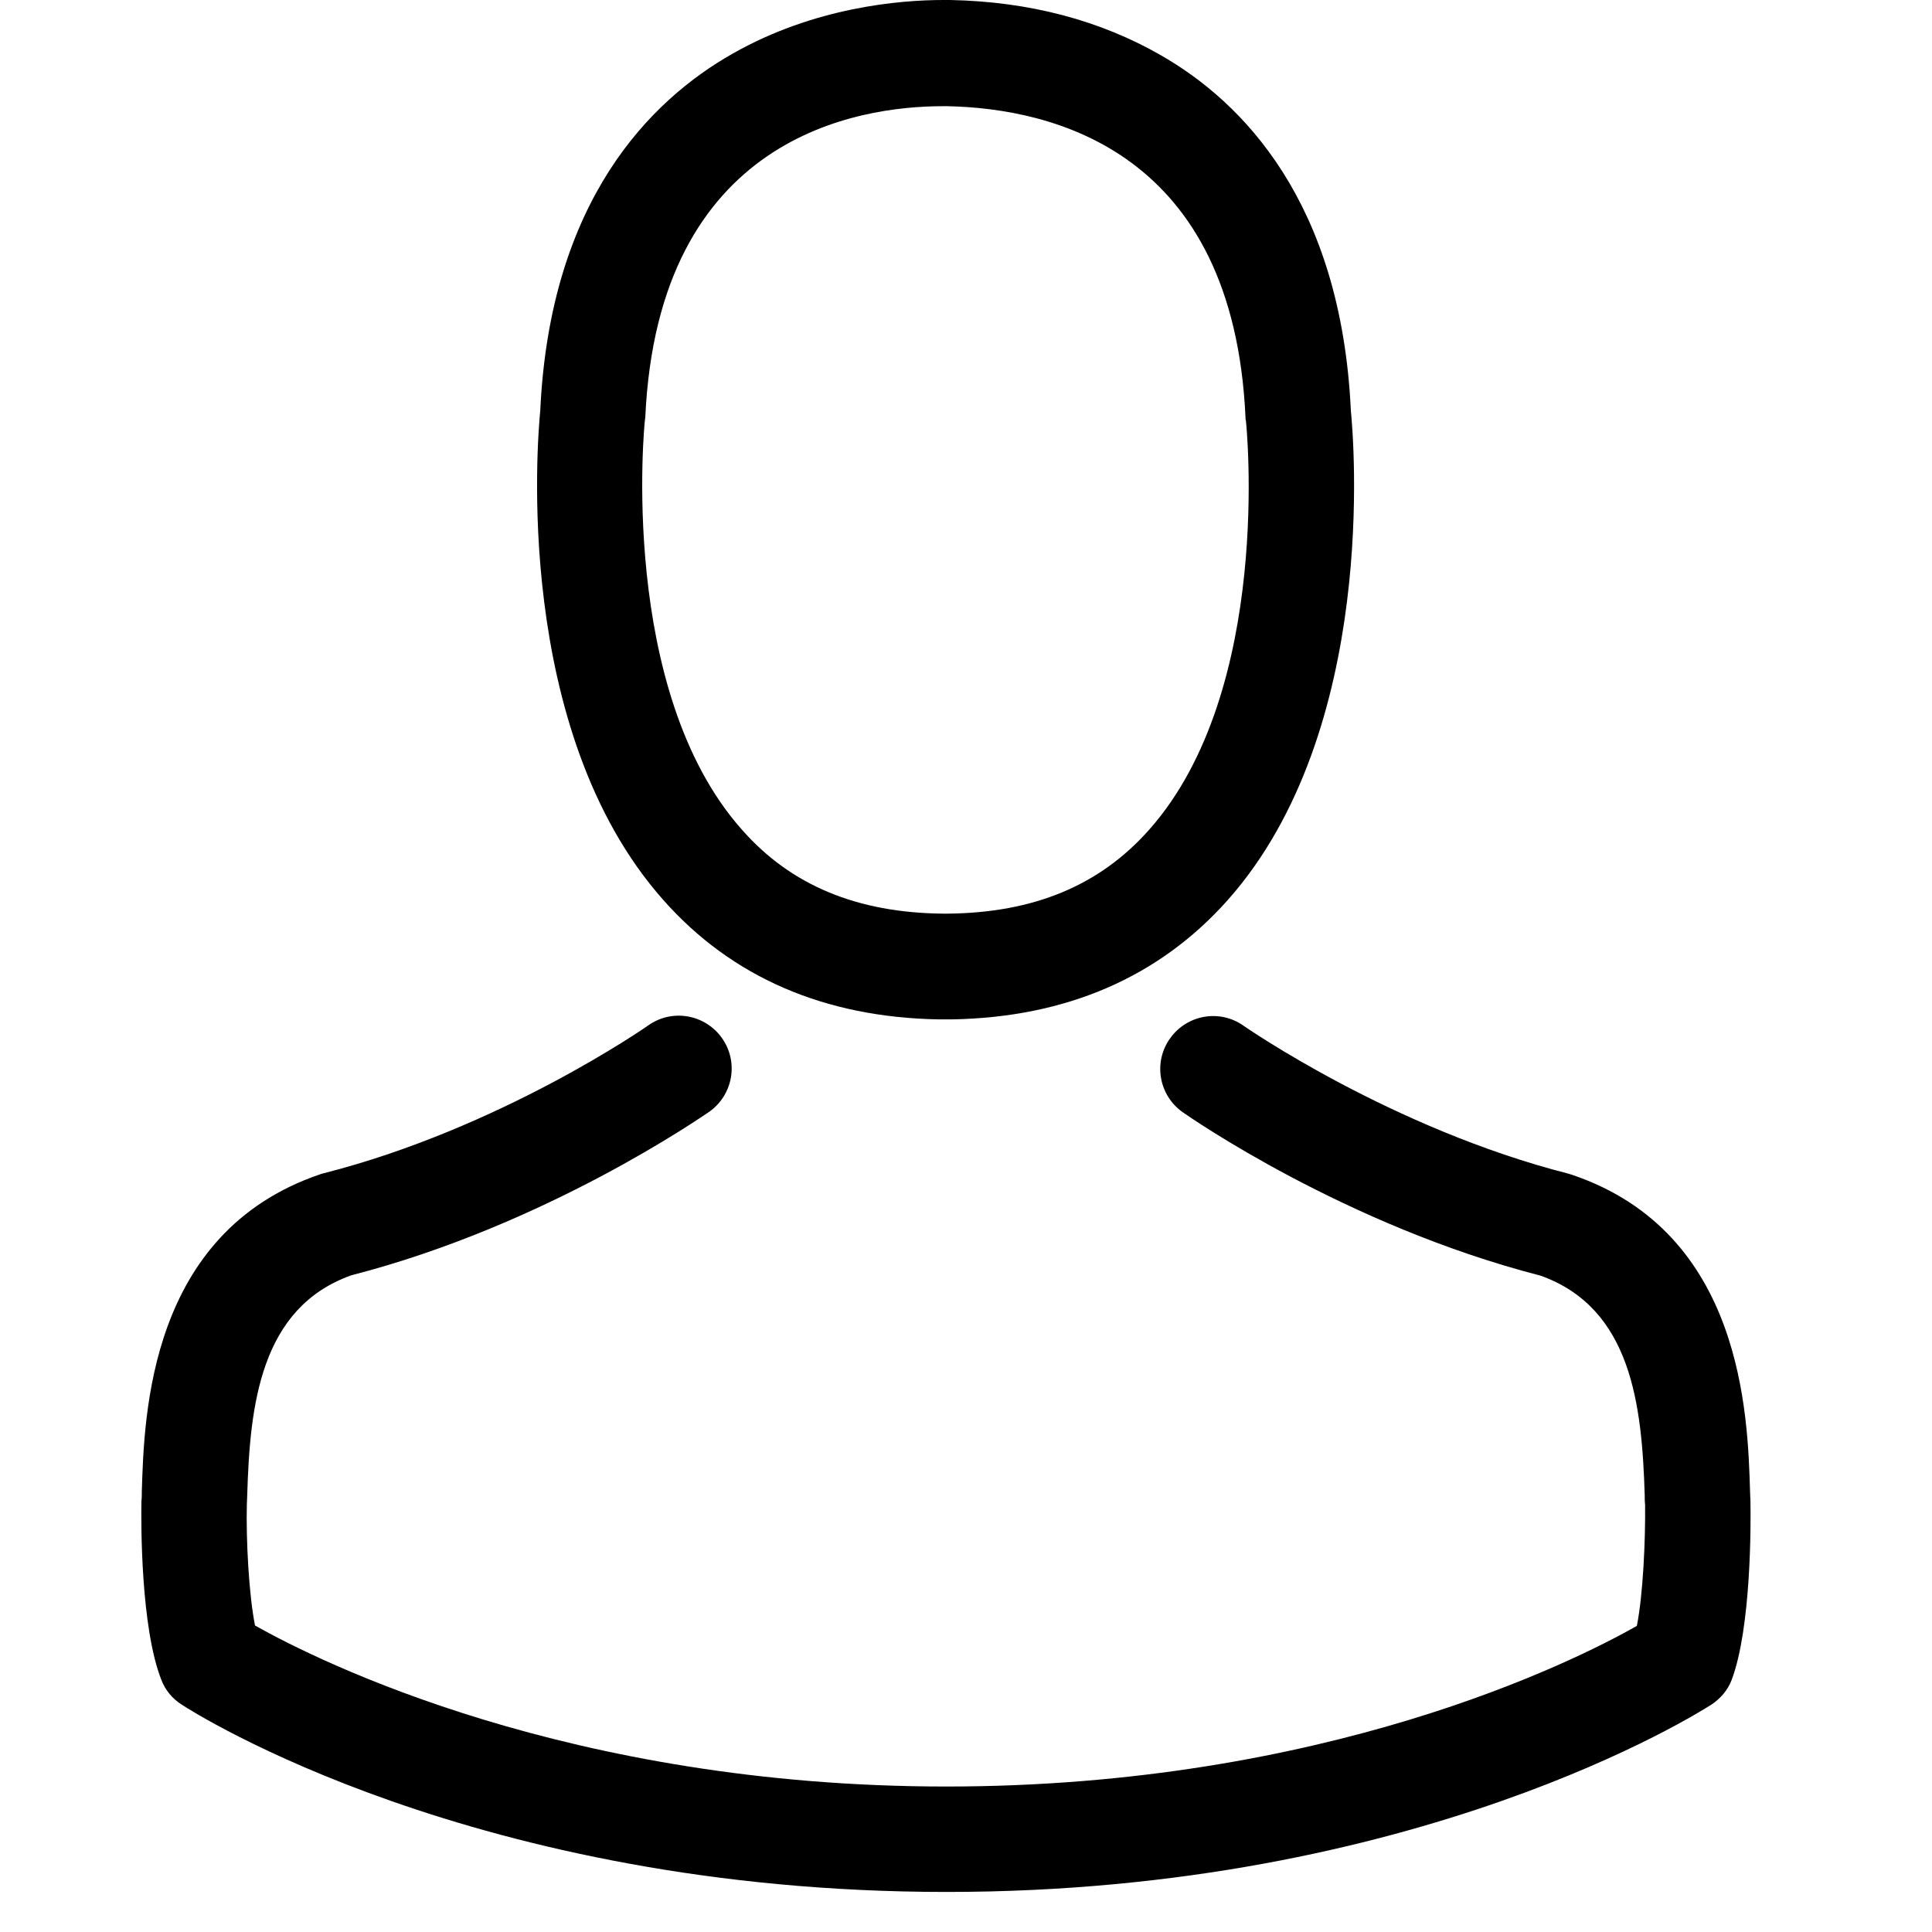 <?xml version="1.0" encoding="UTF-8" standalone="no"?><!DOCTYPE svg PUBLIC "-//W3C//DTD SVG 1.1//EN" "http://www.w3.org/Graphics/SVG/1.1/DTD/svg11.dtd"><svg width="100%" height="100%" viewBox="0 0 30 30" version="1.1" xmlns="http://www.w3.org/2000/svg" xmlns:xlink="http://www.w3.org/1999/xlink" xml:space="preserve" xmlns:serif="http://www.serif.com/" style="fill-rule:evenodd;clip-rule:evenodd;stroke-linejoin:round;stroke-miterlimit:2;"><g><path d="M14.582,15.829l0.195,0c1.782,-0.03 3.224,-0.657 4.289,-1.855c2.342,-2.64 1.953,-7.166 1.91,-7.598c-0.152,-3.243 -1.685,-4.794 -2.95,-5.518c-0.943,-0.542 -2.044,-0.834 -3.273,-0.858l-0.043,0l-0.024,0l-0.037,0c-0.675,0 -2.001,0.11 -3.273,0.833c-1.277,0.724 -2.835,2.276 -2.987,5.543c-0.042,0.432 -0.432,4.958 1.91,7.598c1.059,1.198 2.501,1.825 4.283,1.855Zm-4.568,-9.301c0,-0.019 0.006,-0.037 0.006,-0.049c0.2,-4.362 3.297,-4.83 4.623,-4.83l0.073,0c1.643,0.036 4.435,0.705 4.624,4.83c0,0.018 0,0.036 0.006,0.049c0.006,0.042 0.432,4.179 -1.503,6.357c-0.766,0.864 -1.788,1.29 -3.133,1.302l-0.061,0c-1.338,-0.012 -2.366,-0.438 -3.127,-1.302c-1.928,-2.166 -1.515,-6.321 -1.508,-6.357Z" style="fill-rule:nonzero;"/><path d="M27.181,23.337l0,-0.019c0,-0.048 -0.006,-0.097 -0.006,-0.152c-0.036,-1.204 -0.115,-4.021 -2.756,-4.921c-0.018,-0.006 -0.042,-0.013 -0.06,-0.019c-2.744,-0.699 -5.025,-2.281 -5.05,-2.299c-0.371,-0.262 -0.882,-0.171 -1.143,0.201c-0.262,0.371 -0.171,0.882 0.2,1.143c0.104,0.073 2.525,1.758 5.555,2.537c1.417,0.505 1.575,2.02 1.618,3.407c0,0.055 0,0.103 0.006,0.152c0.006,0.547 -0.031,1.393 -0.128,1.88c-0.985,0.559 -4.848,2.494 -10.725,2.494c-5.853,0 -9.74,-1.941 -10.732,-2.5c-0.097,-0.487 -0.14,-1.333 -0.127,-1.88c0,-0.049 0.006,-0.097 0.006,-0.152c0.042,-1.387 0.2,-2.902 1.618,-3.407c3.03,-0.779 5.451,-2.47 5.554,-2.537c0.371,-0.261 0.463,-0.772 0.201,-1.144c-0.262,-0.371 -0.773,-0.462 -1.144,-0.2c-0.024,0.018 -2.293,1.6 -5.049,2.299c-0.024,0.006 -0.043,0.012 -0.061,0.019c-2.64,0.906 -2.719,3.723 -2.756,4.921c0,0.055 0,0.104 -0.006,0.152l0,0.018c-0.006,0.317 -0.012,1.941 0.31,2.756c0.061,0.159 0.171,0.292 0.317,0.384c0.182,0.121 4.556,2.908 11.875,2.908c7.318,0 11.693,-2.793 11.875,-2.908c0.14,-0.092 0.256,-0.225 0.316,-0.384c0.305,-0.809 0.298,-2.433 0.292,-2.749Z" style="fill-rule:nonzero;"/></g></svg>